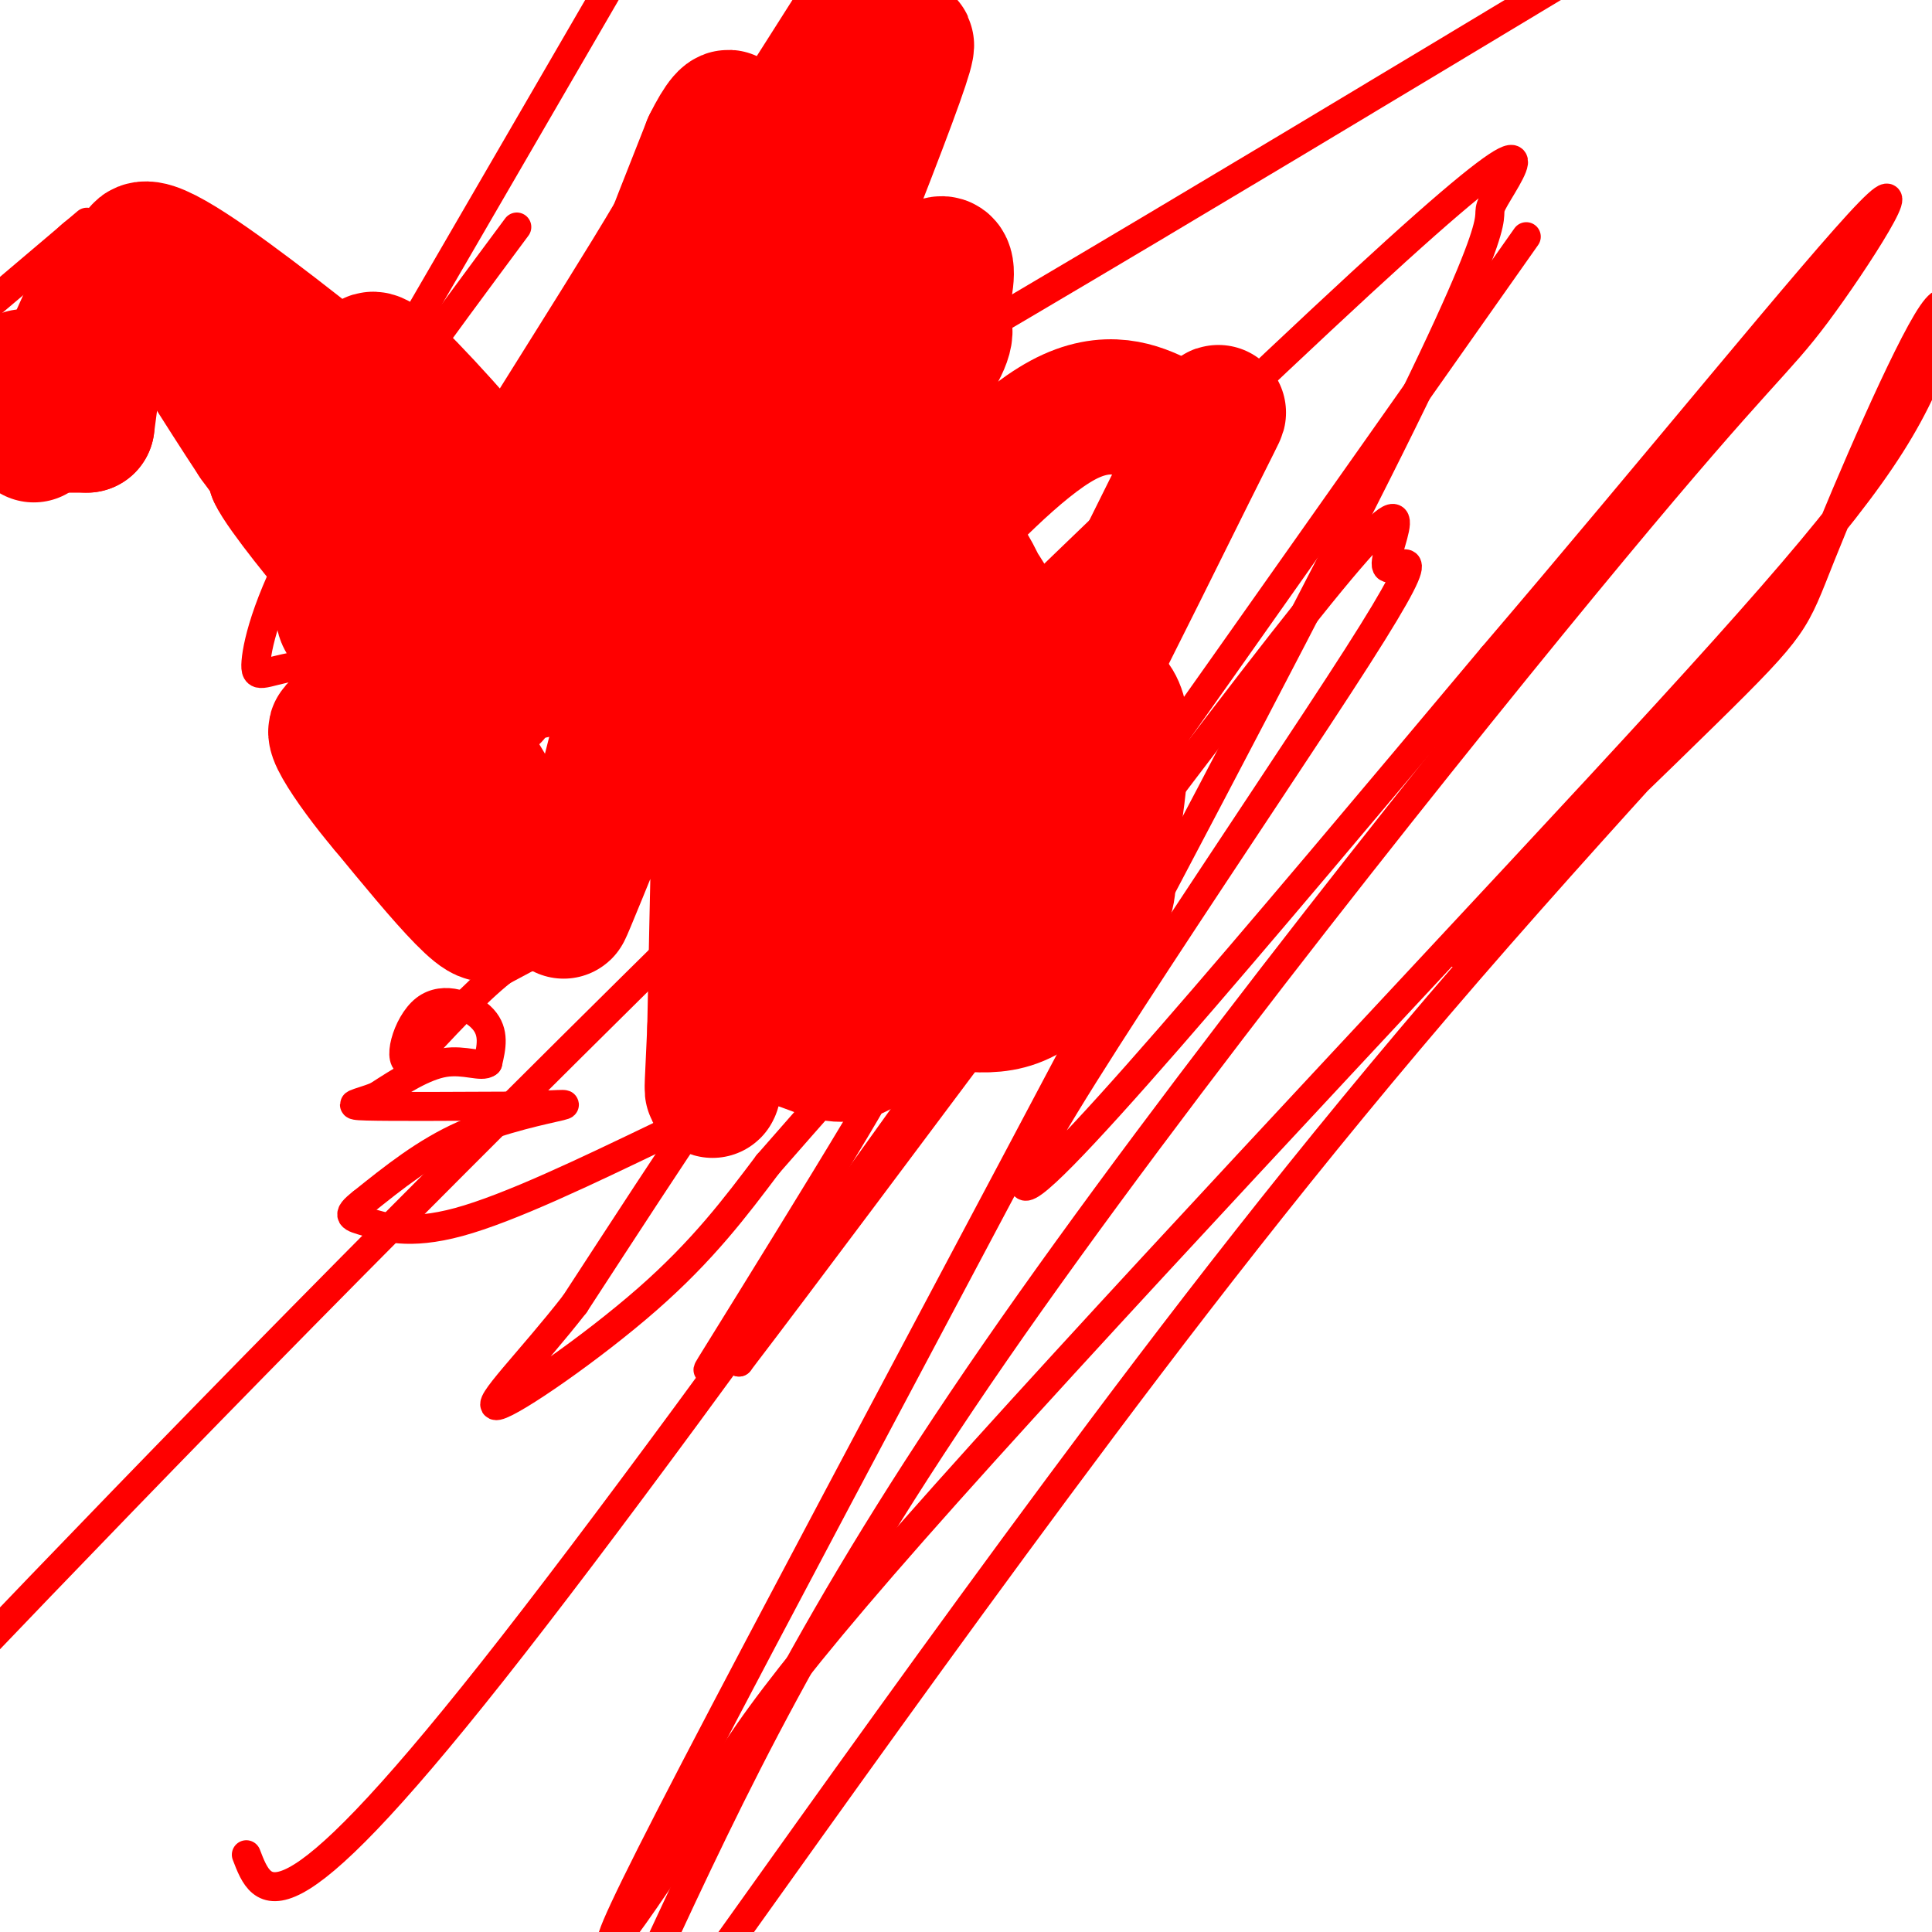 <svg viewBox='0 0 400 400' version='1.1' xmlns='http://www.w3.org/2000/svg' xmlns:xlink='http://www.w3.org/1999/xlink'><g fill='none' stroke='#ff0000' stroke-width='28' stroke-linecap='round' stroke-linejoin='round'><path d='M106,109c0.000,0.000 1.000,0.000 1,0'/><path d='M107,109c3.000,-2.167 10.000,-7.583 17,-13'/><path d='M124,96c3.000,-2.733 2.000,-3.067 1,-3c-1.000,0.067 -2.000,0.533 -3,1'/><path d='M108,102c0.000,0.000 0.100,0.100 0.1,0.1'/><path d='M151,68c-12.222,22.756 -24.444,45.511 -29,49c-4.556,3.489 -1.444,-12.289 4,-30c5.444,-17.711 13.222,-37.356 21,-57'/><path d='M147,30c4.959,-10.107 6.855,-6.874 -3,11c-9.855,17.874 -31.461,50.389 -47,77c-15.539,26.611 -25.011,47.317 -9,25c16.011,-22.317 57.506,-87.659 99,-153'/><path d='M182,0c-7.645,15.815 -15.290,31.630 -20,47c-4.710,15.370 -6.484,30.296 -7,37c-0.516,6.704 0.226,5.186 3,1c2.774,-4.186 7.578,-11.040 11,-16c3.422,-4.960 5.460,-8.028 1,-4c-4.460,4.028 -15.417,15.151 -24,33c-8.583,17.849 -14.791,42.425 -21,67'/><path d='M125,165c-7.011,20.447 -14.038,38.063 -1,6c13.038,-32.063 46.140,-113.807 58,-145c11.860,-31.193 2.478,-11.835 -4,0c-6.478,11.835 -10.052,16.148 -14,18c-3.948,1.852 -8.271,1.243 -11,29c-2.729,27.757 -3.865,83.878 -5,140'/><path d='M148,213c-0.981,22.642 -0.935,9.247 3,4c3.935,-5.247 11.759,-2.345 18,0c6.241,2.345 10.900,4.134 26,-21c15.100,-25.134 40.642,-77.190 51,-98c10.358,-20.810 5.531,-10.374 2,-7c-3.531,3.374 -5.765,-0.313 -8,-4'/><path d='M240,87c-4.191,-2.012 -10.667,-5.043 -20,0c-9.333,5.043 -21.521,18.158 -29,26c-7.479,7.842 -10.248,10.410 -14,27c-3.752,16.590 -8.486,47.202 -7,60c1.486,12.798 9.192,7.781 17,7c7.808,-0.781 15.718,2.674 23,0c7.282,-2.674 13.938,-11.478 17,-17c3.062,-5.522 2.531,-7.761 2,-10'/><path d='M229,180c1.375,-7.940 3.813,-22.790 3,-30c-0.813,-7.210 -4.875,-6.780 -11,-7c-6.125,-0.220 -14.312,-1.090 -20,0c-5.688,1.090 -8.878,4.140 -20,17c-11.122,12.860 -30.178,35.532 -32,45c-1.822,9.468 13.589,5.734 29,2'/><path d='M178,207c7.777,-0.361 12.718,-2.263 16,-3c3.282,-0.737 4.903,-0.309 7,-13c2.097,-12.691 4.670,-38.500 5,-52c0.330,-13.500 -1.582,-14.690 -3,-17c-1.418,-2.310 -2.341,-5.741 -6,-8c-3.659,-2.259 -10.053,-3.348 -18,-1c-7.947,2.348 -17.447,8.132 -23,21c-5.553,12.868 -7.158,32.819 -6,43c1.158,10.181 5.079,10.590 9,11'/><path d='M159,188c6.262,2.945 17.417,4.809 25,2c7.583,-2.809 11.593,-10.291 14,-16c2.407,-5.709 3.212,-9.646 4,-17c0.788,-7.354 1.561,-18.125 -1,-25c-2.561,-6.875 -8.454,-9.853 -12,-12c-3.546,-2.147 -4.744,-3.462 -10,-3c-5.256,0.462 -14.569,2.701 -19,3c-4.431,0.299 -3.980,-1.343 -4,8c-0.020,9.343 -0.510,29.672 -1,50'/><path d='M155,178c0.644,9.467 2.756,8.133 5,8c2.244,-0.133 4.622,0.933 7,2'/><path d='M199,118c-2.917,-11.083 -5.833,-22.167 -7,-31c-1.167,-8.833 -0.583,-15.417 0,-22'/><path d='M192,65c-0.552,-4.689 -1.931,-5.411 0,-8c1.931,-2.589 7.174,-7.043 1,12c-6.174,19.043 -23.764,61.584 -31,78c-7.236,16.416 -4.118,6.708 -1,-3'/><path d='M161,144c-0.369,-4.964 -0.792,-15.875 7,-31c7.792,-15.125 23.798,-34.464 27,-42c3.202,-7.536 -6.399,-3.268 -16,1'/><path d='M179,72c-17.822,6.556 -54.378,22.444 -71,29c-16.622,6.556 -13.311,3.778 -10,1'/><path d='M98,102c-2.726,0.298 -4.542,0.542 -9,-4c-4.458,-4.542 -11.560,-13.869 -10,-13c1.560,0.869 11.780,11.935 22,23'/><path d='M101,108c5.708,7.230 8.977,13.805 12,19c3.023,5.195 5.800,9.011 1,11c-4.800,1.989 -17.177,2.151 -26,0c-8.823,-2.151 -14.092,-6.615 -16,-9c-1.908,-2.385 -0.454,-2.693 1,-3'/><path d='M73,126c1.012,-1.262 3.042,-2.917 10,2c6.958,4.917 18.845,16.405 19,16c0.155,-0.405 -11.423,-12.702 -23,-25'/><path d='M79,119c1.179,-0.214 15.625,11.750 14,10c-1.625,-1.750 -19.321,-17.214 -26,-23c-6.679,-5.786 -2.339,-1.893 2,2'/><path d='M69,108c4.345,4.238 14.208,13.833 14,11c-0.208,-2.833 -10.488,-18.095 -10,-22c0.488,-3.905 11.744,3.548 23,11'/><path d='M96,108c5.929,4.060 9.250,8.708 4,2c-5.250,-6.708 -19.071,-24.774 -20,-28c-0.929,-3.226 11.036,8.387 23,20'/><path d='M103,102c-0.812,-2.159 -14.341,-17.558 -21,-24c-6.659,-6.442 -6.447,-3.927 -2,5c4.447,8.927 13.128,24.265 13,28c-0.128,3.735 -9.064,-4.132 -18,-12'/><path d='M75,99c-6.214,-4.012 -12.750,-8.042 -12,-5c0.750,3.042 8.786,13.155 9,15c0.214,1.845 -7.393,-4.577 -15,-11'/><path d='M57,98c1.311,3.133 12.089,16.467 13,17c0.911,0.533 -8.044,-11.733 -17,-24'/><path d='M53,91c-6.833,-10.333 -15.417,-24.167 -24,-38'/><path d='M29,53c-0.400,-4.667 10.600,2.667 23,12c12.400,9.333 26.200,20.667 40,32'/><path d='M92,97c2.813,4.485 -10.153,-0.303 -18,-4c-7.847,-3.697 -10.574,-6.303 -13,-10c-2.426,-3.697 -4.550,-8.485 -5,-10c-0.450,-1.515 0.775,0.242 2,2'/><path d='M58,75c1.214,5.762 3.250,19.167 13,43c9.750,23.833 27.214,58.095 30,68c2.786,9.905 -9.107,-4.548 -21,-19'/><path d='M80,167c-7.333,-8.607 -15.167,-20.625 -7,-14c8.167,6.625 32.333,31.893 38,34c5.667,2.107 -7.167,-18.946 -20,-40'/><path d='M5,80c0.000,0.000 0.100,0.100 0.1,0.1'/><path d='M5,80c0.000,0.000 0.100,0.100 0.1,0.1'/><path d='M5,80c0.000,0.000 0.100,0.100 0.1,0.1'/><path d='M5,78c0.000,0.000 0.100,0.100 0.1,0.1'/><path d='M4,88c0.000,0.000 14.000,0.000 14,0'/><path d='M18,88c1.556,-11.622 3.111,-23.244 0,-20c-3.111,3.244 -10.889,21.356 -11,22c-0.111,0.644 7.444,-16.178 15,-33'/></g>
<g fill='none' stroke='#ff0000' stroke-width='6' stroke-linecap='round' stroke-linejoin='round'><path d='M119,193c0.000,0.000 -15.000,8.000 -15,8'/><path d='M104,201c-5.667,4.500 -12.333,11.750 -19,19'/><path d='M85,220c-2.964,0.440 -0.875,-7.958 3,-11c3.875,-3.042 9.536,-0.726 12,2c2.464,2.726 1.732,5.863 1,9'/><path d='M101,220c-1.222,1.089 -4.778,-0.689 -9,0c-4.222,0.689 -9.111,3.844 -14,7'/><path d='M78,227c-4.000,1.533 -7.000,1.867 -2,2c5.000,0.133 18.000,0.067 31,0'/><path d='M107,229c7.774,-0.190 11.708,-0.667 9,0c-2.708,0.667 -12.060,2.476 -20,6c-7.940,3.524 -14.470,8.762 -21,14'/><path d='M75,249c-3.655,2.857 -2.292,3.000 1,4c3.292,1.000 8.512,2.857 19,0c10.488,-2.857 26.244,-10.429 42,-18'/><path d='M137,235c9.200,-5.156 11.200,-9.044 7,-3c-4.200,6.044 -14.600,22.022 -25,38'/><path d='M119,270c-9.036,11.607 -19.125,21.625 -16,21c3.125,-0.625 19.464,-11.893 31,-22c11.536,-10.107 18.268,-19.054 25,-28'/><path d='M159,241c8.957,-10.197 18.850,-21.691 23,-25c4.150,-3.309 2.557,1.566 2,4c-0.557,2.434 -0.077,2.426 -7,14c-6.923,11.574 -21.248,34.732 -27,44c-5.752,9.268 -2.929,4.648 -1,3c1.929,-1.648 2.965,-0.324 4,1'/><path d='M153,282c26.655,-34.883 91.291,-122.590 118,-156c26.709,-33.410 15.489,-12.522 16,-9c0.511,3.522 12.753,-10.321 -6,19c-18.753,29.321 -68.501,101.806 -69,109c-0.499,7.194 48.250,-50.903 97,-109'/><path d='M309,136c33.144,-38.780 67.506,-81.231 78,-92c10.494,-10.769 -2.878,10.144 -11,21c-8.122,10.856 -10.994,11.653 -42,49c-31.006,37.347 -90.144,111.242 -128,166c-37.856,54.758 -54.428,90.379 -71,126'/><path d='M151,402c21.770,-30.512 43.541,-61.023 68,-94c24.459,-32.977 51.608,-68.419 85,-107c33.392,-38.581 73.028,-80.301 66,-74c-7.028,6.301 -60.718,60.624 -68,69c-7.282,8.376 31.846,-29.195 51,-48c19.154,-18.805 18.335,-18.843 24,-33c5.665,-14.157 17.814,-42.431 23,-50c5.186,-7.569 3.411,5.569 -5,21c-8.411,15.431 -23.457,33.154 -64,77c-40.543,43.846 -106.584,113.813 -142,154c-35.416,40.187 -40.208,50.593 -45,61'/><path d='M144,378c-14.987,21.736 -29.954,45.577 0,-12c29.954,-57.577 104.830,-196.572 138,-262c33.170,-65.428 24.633,-57.290 27,-62c2.367,-4.710 15.637,-22.268 -20,10c-35.637,32.268 -120.182,114.362 -183,177c-62.818,62.638 -103.909,105.819 -145,149'/><path d='M66,101c0.000,0.000 65.000,-112.000 65,-112'/><path d='M18,46c0.000,0.000 -190.000,161.000 -190,161'/><path d='M107,47c-16.333,22.005 -32.667,44.010 -42,60c-9.333,15.990 -11.667,25.967 -12,30c-0.333,4.033 1.333,2.124 8,1c6.667,-1.124 18.333,-1.464 63,-25c44.667,-23.536 122.333,-70.268 200,-117'/><path d='M316,49c-84.917,120.583 -169.833,241.167 -214,297c-44.167,55.833 -47.583,46.917 -51,38'/></g>
</svg>